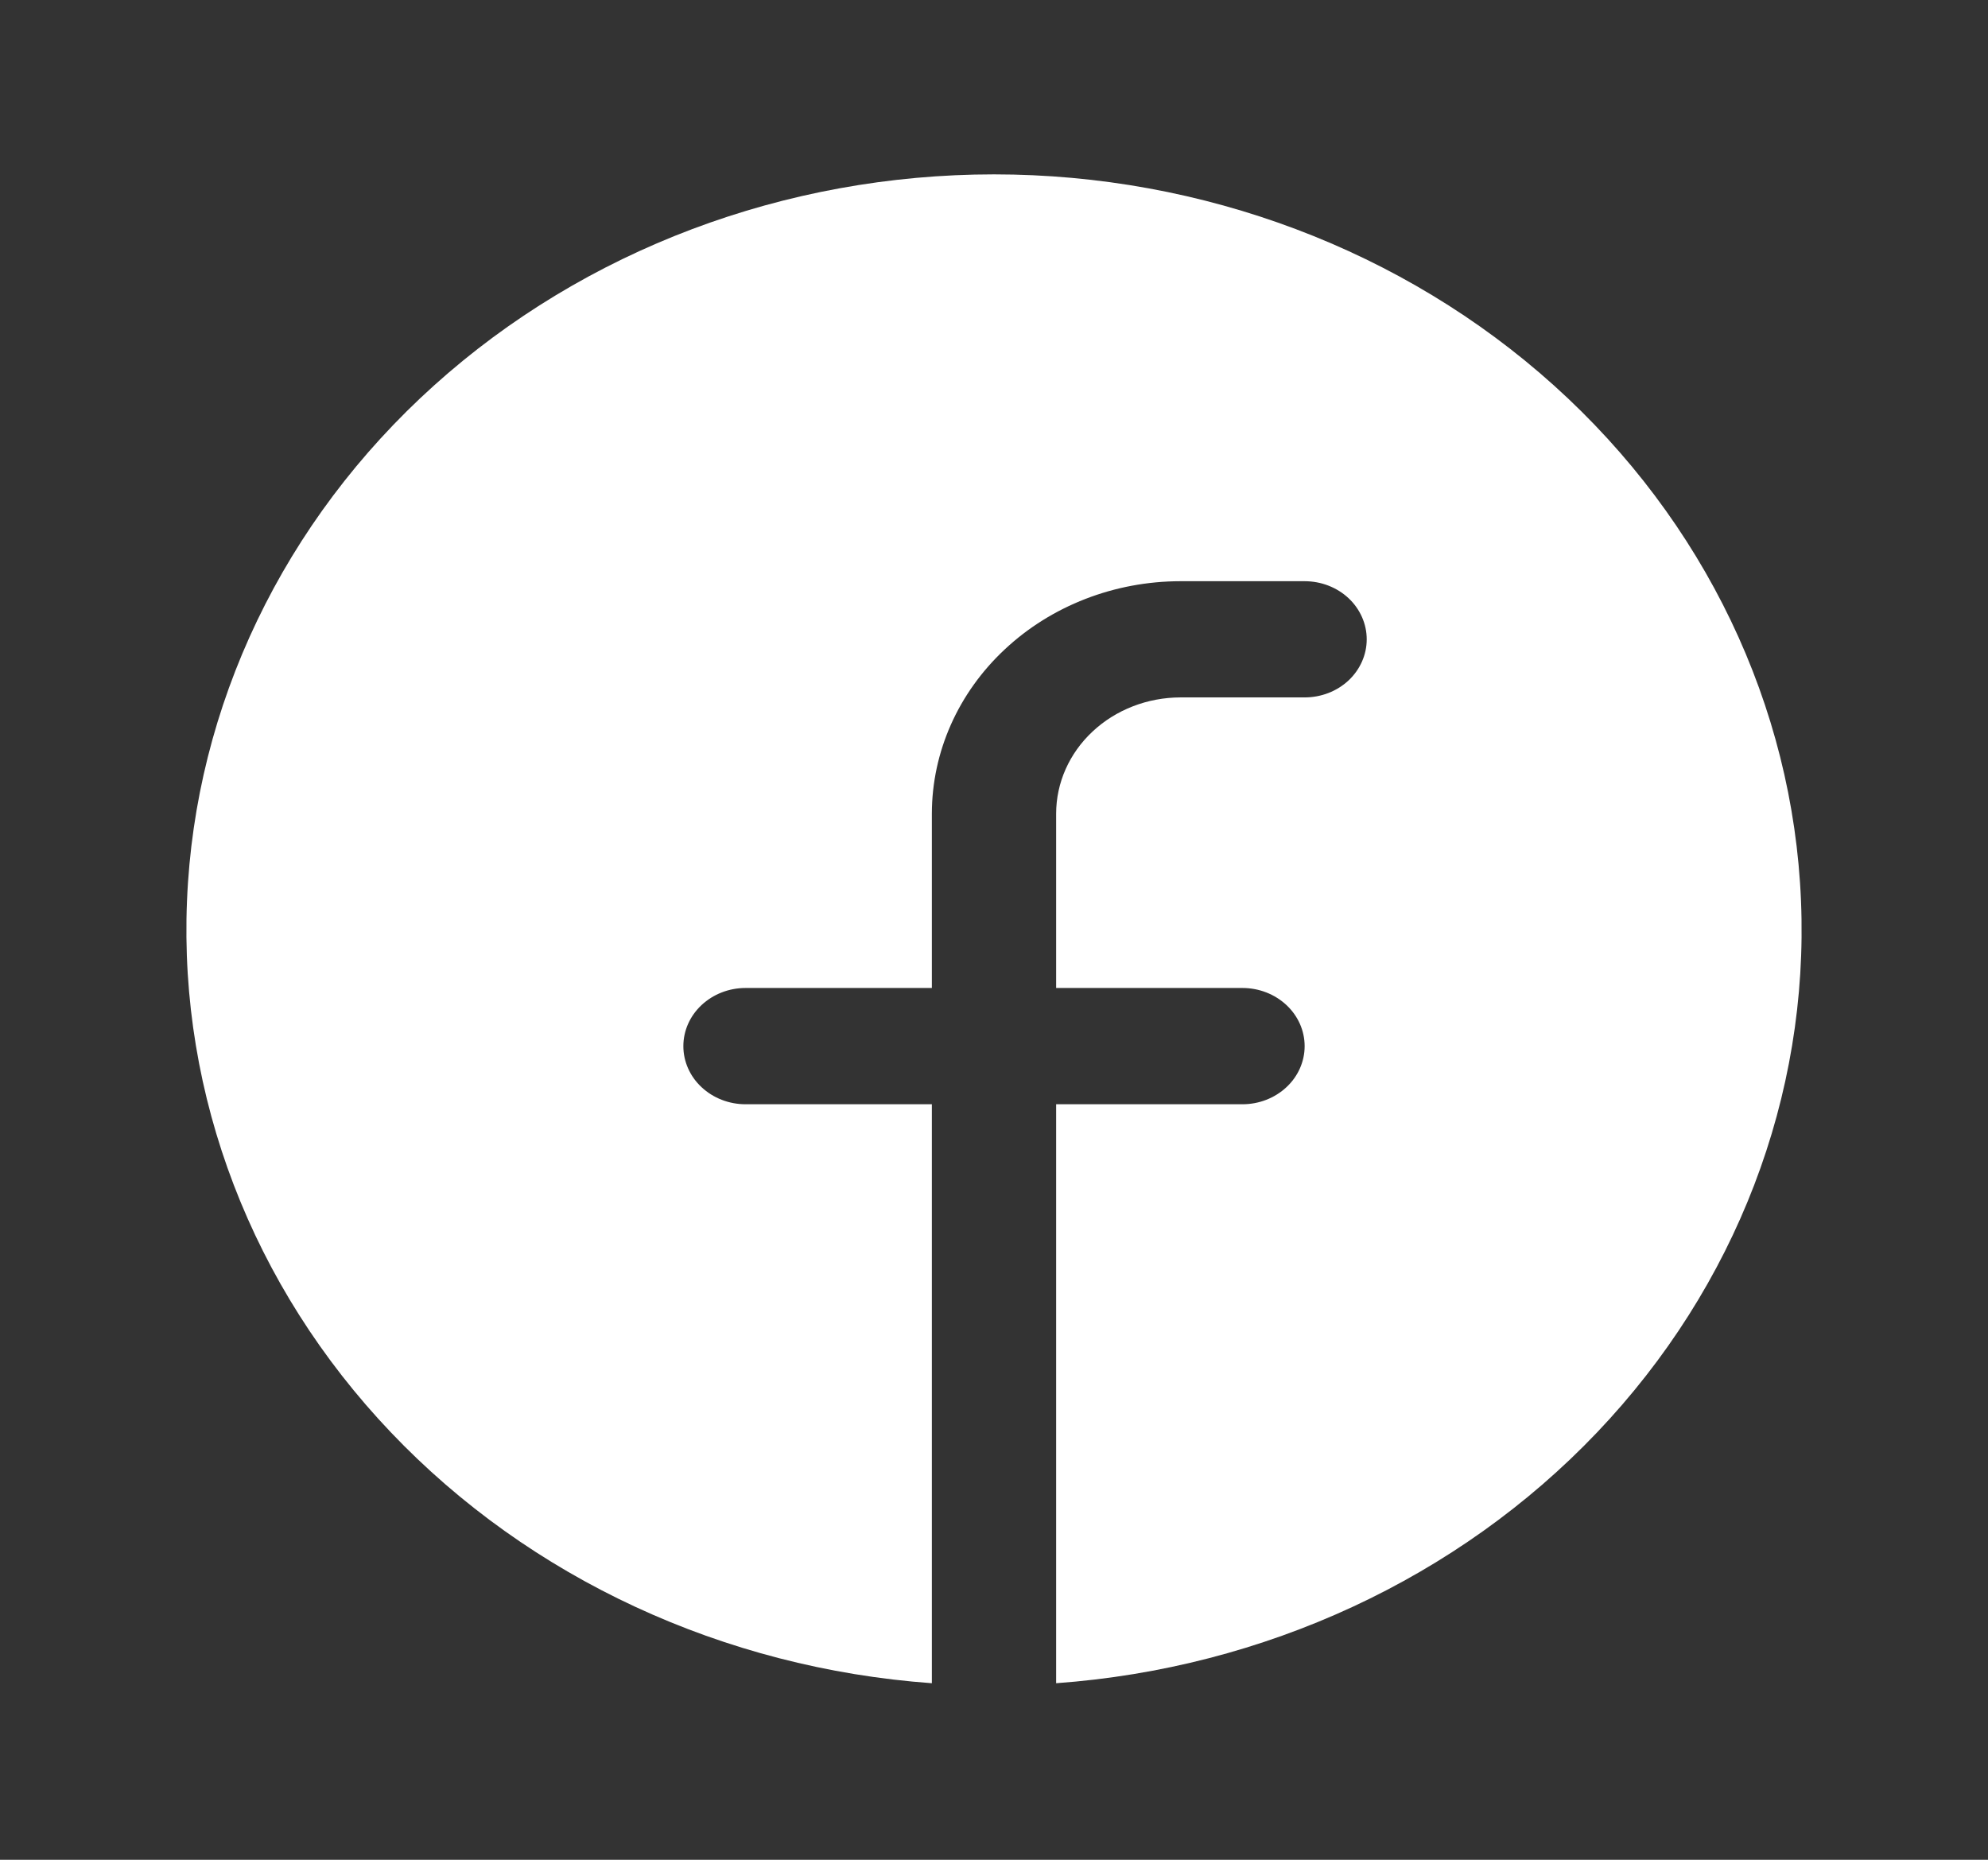 <svg width="31" height="29" viewBox="0 0 31 29" fill="none" xmlns="http://www.w3.org/2000/svg">
                                        <rect x="0" y="0" width="31" height="29" fill="#333333" stroke="none"/>
                                        <path d="M15.5 2.719C12.244 2.719 9.114 3.899 6.768 6.011C4.422 8.123 3.041 11.003 2.916 14.047C2.79 17.091 3.93 20.061 6.096 22.336C8.261 24.611 11.285 26.012 14.531 26.247V17.219H11.625C11.368 17.219 11.122 17.123 10.94 16.953C10.758 16.784 10.656 16.553 10.656 16.313C10.656 16.072 10.758 15.842 10.94 15.672C11.122 15.502 11.368 15.406 11.625 15.406H14.531V12.688C14.532 11.726 14.941 10.805 15.668 10.126C16.394 9.446 17.379 9.064 18.406 9.063H20.344C20.601 9.063 20.847 9.158 21.029 9.328C21.21 9.498 21.312 9.729 21.312 9.969C21.312 10.209 21.21 10.44 21.029 10.61C20.847 10.78 20.601 10.875 20.344 10.875H18.406C17.893 10.876 17.4 11.067 17.037 11.407C16.674 11.746 16.469 12.207 16.469 12.688V15.406H19.375C19.632 15.406 19.878 15.502 20.06 15.672C20.242 15.842 20.344 16.072 20.344 16.313C20.344 16.553 20.242 16.784 20.06 16.953C19.878 17.123 19.632 17.219 19.375 17.219H16.469V26.247C19.715 26.012 22.738 24.611 24.904 22.336C27.07 20.061 28.21 17.091 28.084 14.047C27.959 11.003 26.578 8.123 24.232 6.011C21.886 3.899 18.756 2.719 15.5 2.719Z" fill="white"></path>
                                    </svg>